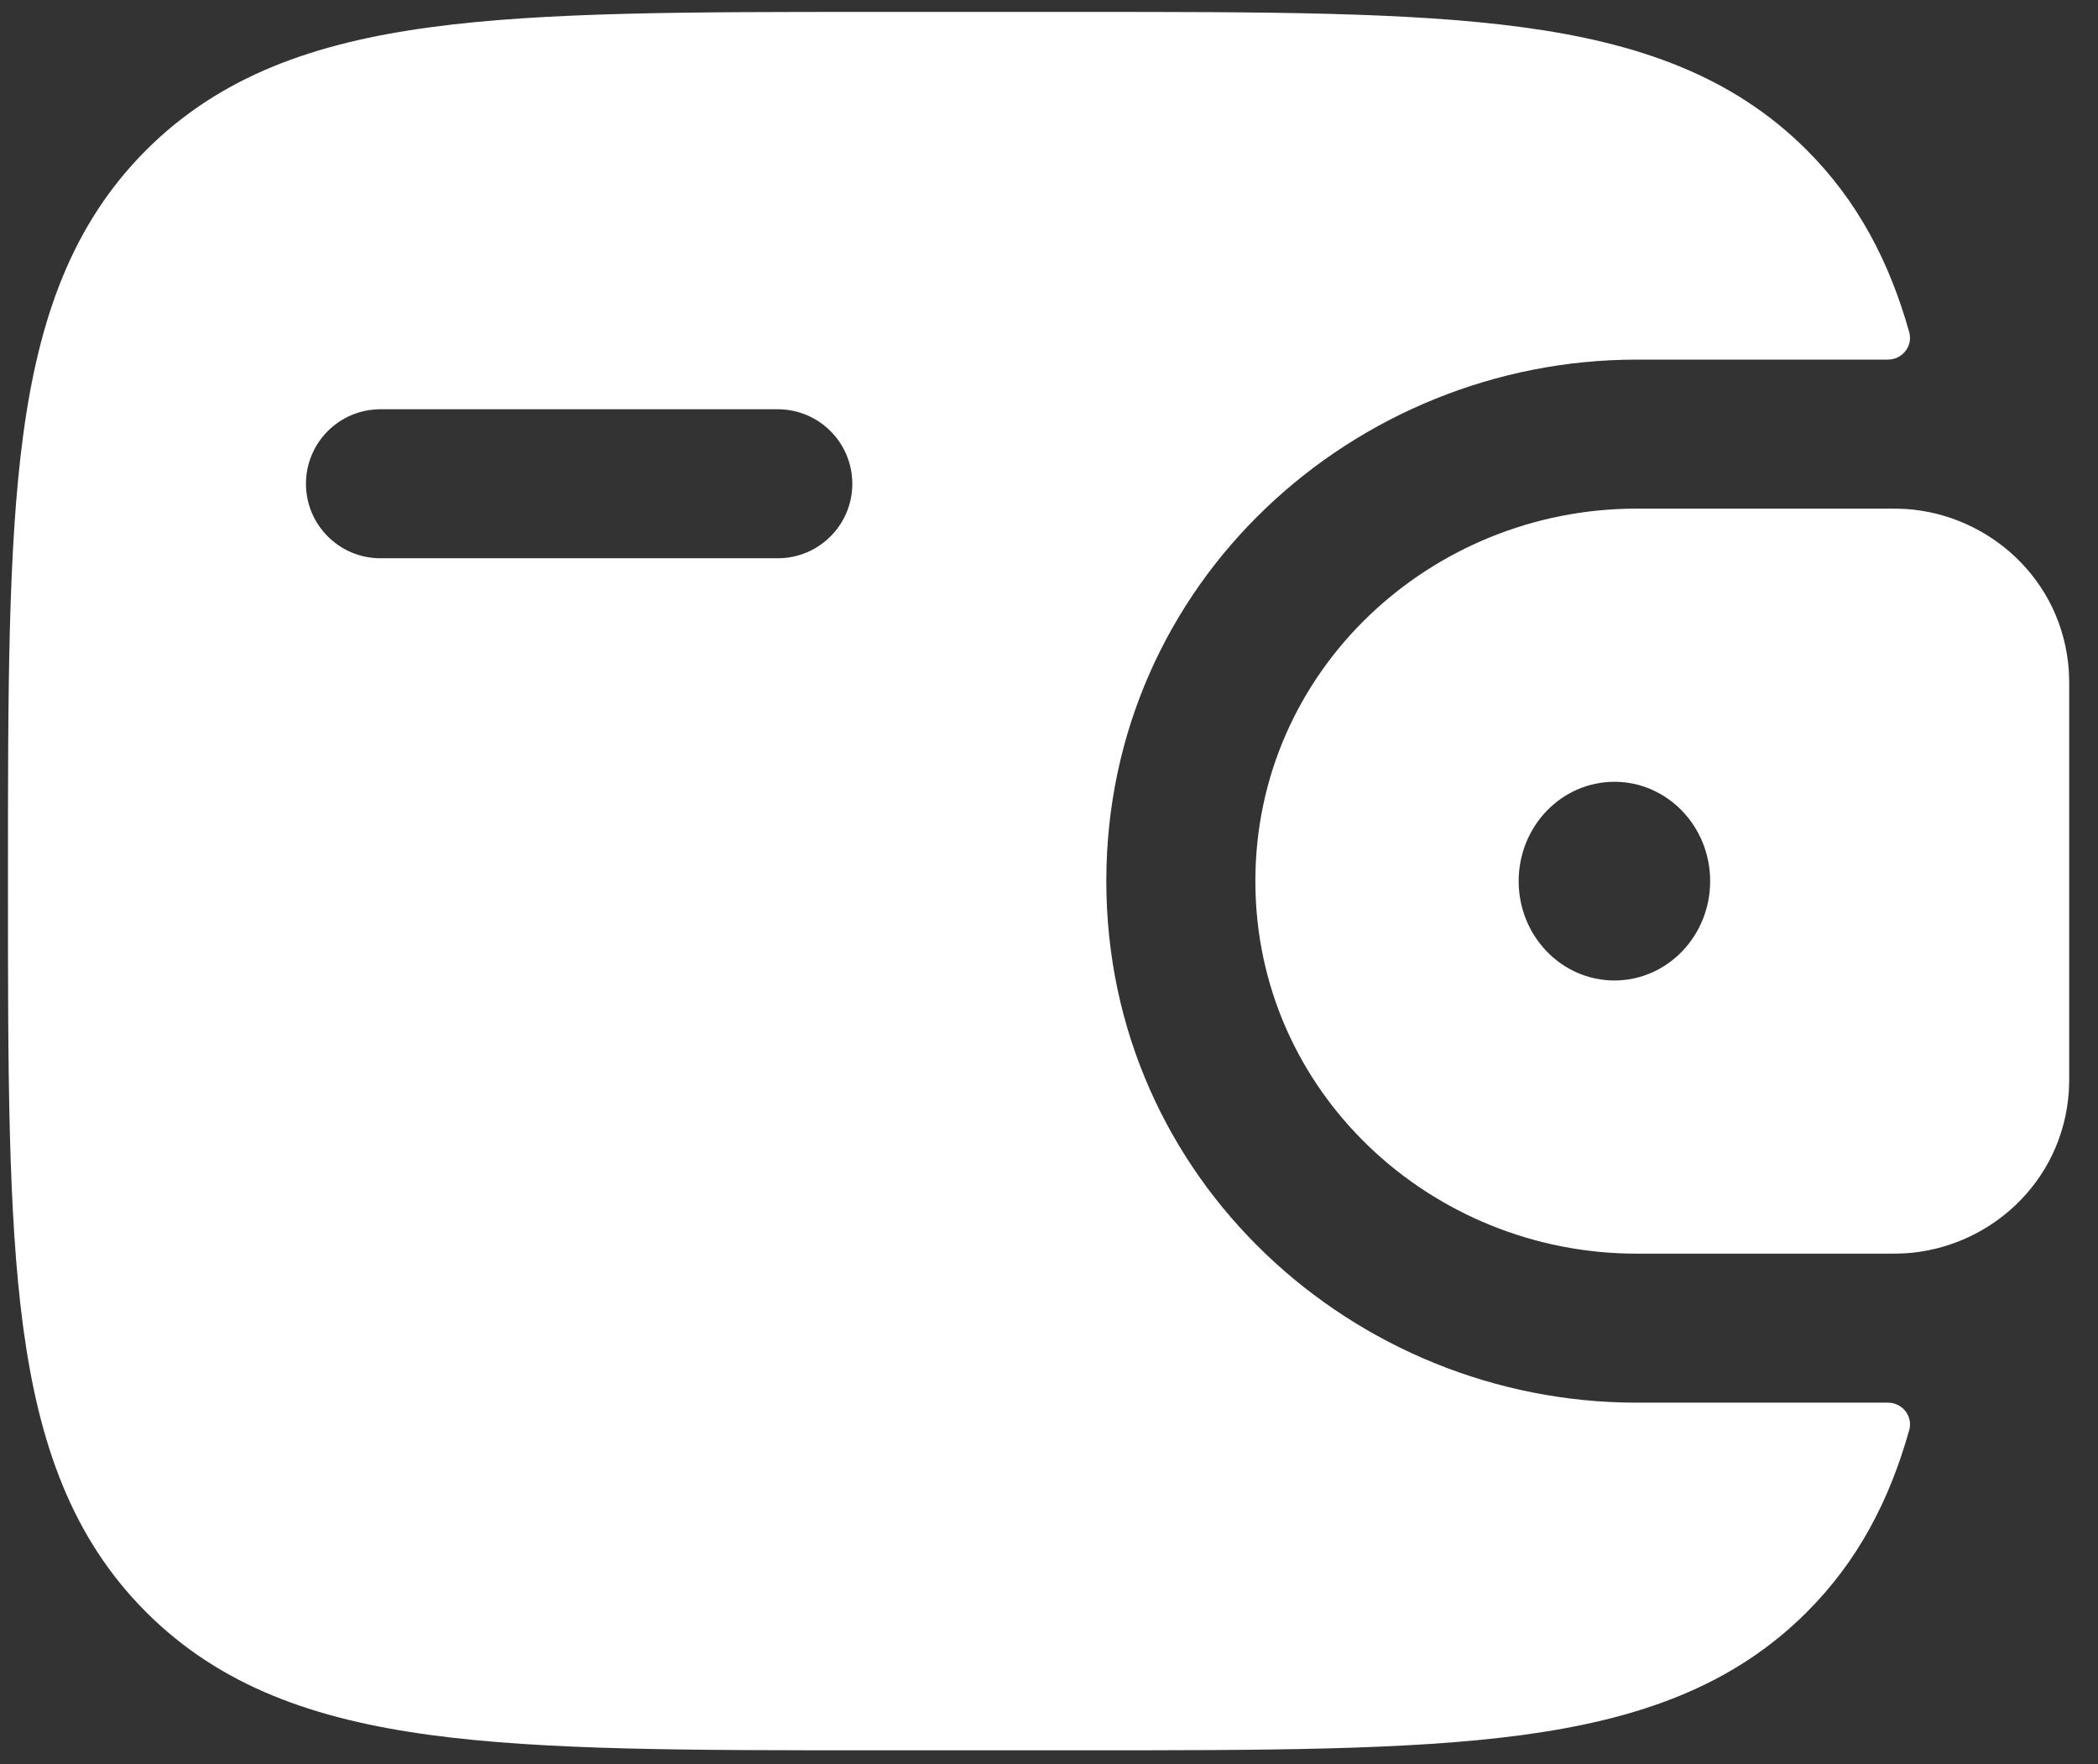 <svg xmlns="http://www.w3.org/2000/svg" width="44" height="37" viewBox="0 0 44 37" fill="none"><rect x="0" y="0" width="44" height="37" fill="#333333" stroke="none"/><path fill-rule="evenodd" clip-rule="evenodd" d="M39.96 10.674C39.842 10.667 39.714 10.667 39.58 10.667L39.547 10.667H34.321C30.013 10.667 26.328 14.057 26.328 18.479C26.328 22.901 30.013 26.292 34.321 26.292H39.547H39.58C39.714 26.292 39.842 26.292 39.96 26.285C41.71 26.174 43.257 24.805 43.388 22.892C43.396 22.767 43.396 22.631 43.396 22.506V22.472V14.486V14.452C43.396 14.327 43.396 14.192 43.388 14.066C43.257 12.154 41.71 10.785 39.96 10.674ZM33.858 20.563C34.967 20.563 35.866 19.63 35.866 18.479C35.866 17.329 34.967 16.396 33.858 16.396C32.749 16.396 31.85 17.329 31.85 18.479C31.85 19.63 32.749 20.563 33.858 20.563Z" fill="white"></path><path fill-rule="evenodd" clip-rule="evenodd" d="M39.579 29.417C39.89 29.409 40.125 29.696 40.04 29.995C39.622 31.48 38.958 32.745 37.893 33.81C36.334 35.369 34.357 36.061 31.915 36.389C29.541 36.708 26.509 36.708 22.68 36.708H18.278C14.45 36.708 11.417 36.708 9.044 36.389C6.601 36.061 4.624 35.369 3.065 33.81C1.506 32.251 0.814 30.274 0.486 27.831C0.167 25.458 0.167 22.425 0.167 18.597V18.362C0.167 14.533 0.167 11.5 0.486 9.127C0.814 6.684 1.506 4.708 3.065 3.148C4.624 1.589 6.601 0.897 9.044 0.569C11.417 0.25 14.45 0.25 18.278 0.25H22.68C26.509 0.25 29.541 0.25 31.915 0.569C34.357 0.897 36.334 1.589 37.893 3.148C38.958 4.214 39.622 5.479 40.04 6.963C40.125 7.262 39.89 7.55 39.579 7.542L34.321 7.542C28.411 7.542 23.202 12.21 23.202 18.479C23.202 24.748 28.411 29.417 34.321 29.417H39.579ZM7.979 8.583C7.116 8.583 6.417 9.283 6.417 10.146C6.417 11.009 7.116 11.708 7.979 11.708H16.312C17.175 11.708 17.875 11.009 17.875 10.146C17.875 9.283 17.175 8.583 16.312 8.583H7.979Z" fill="white"></path></svg>